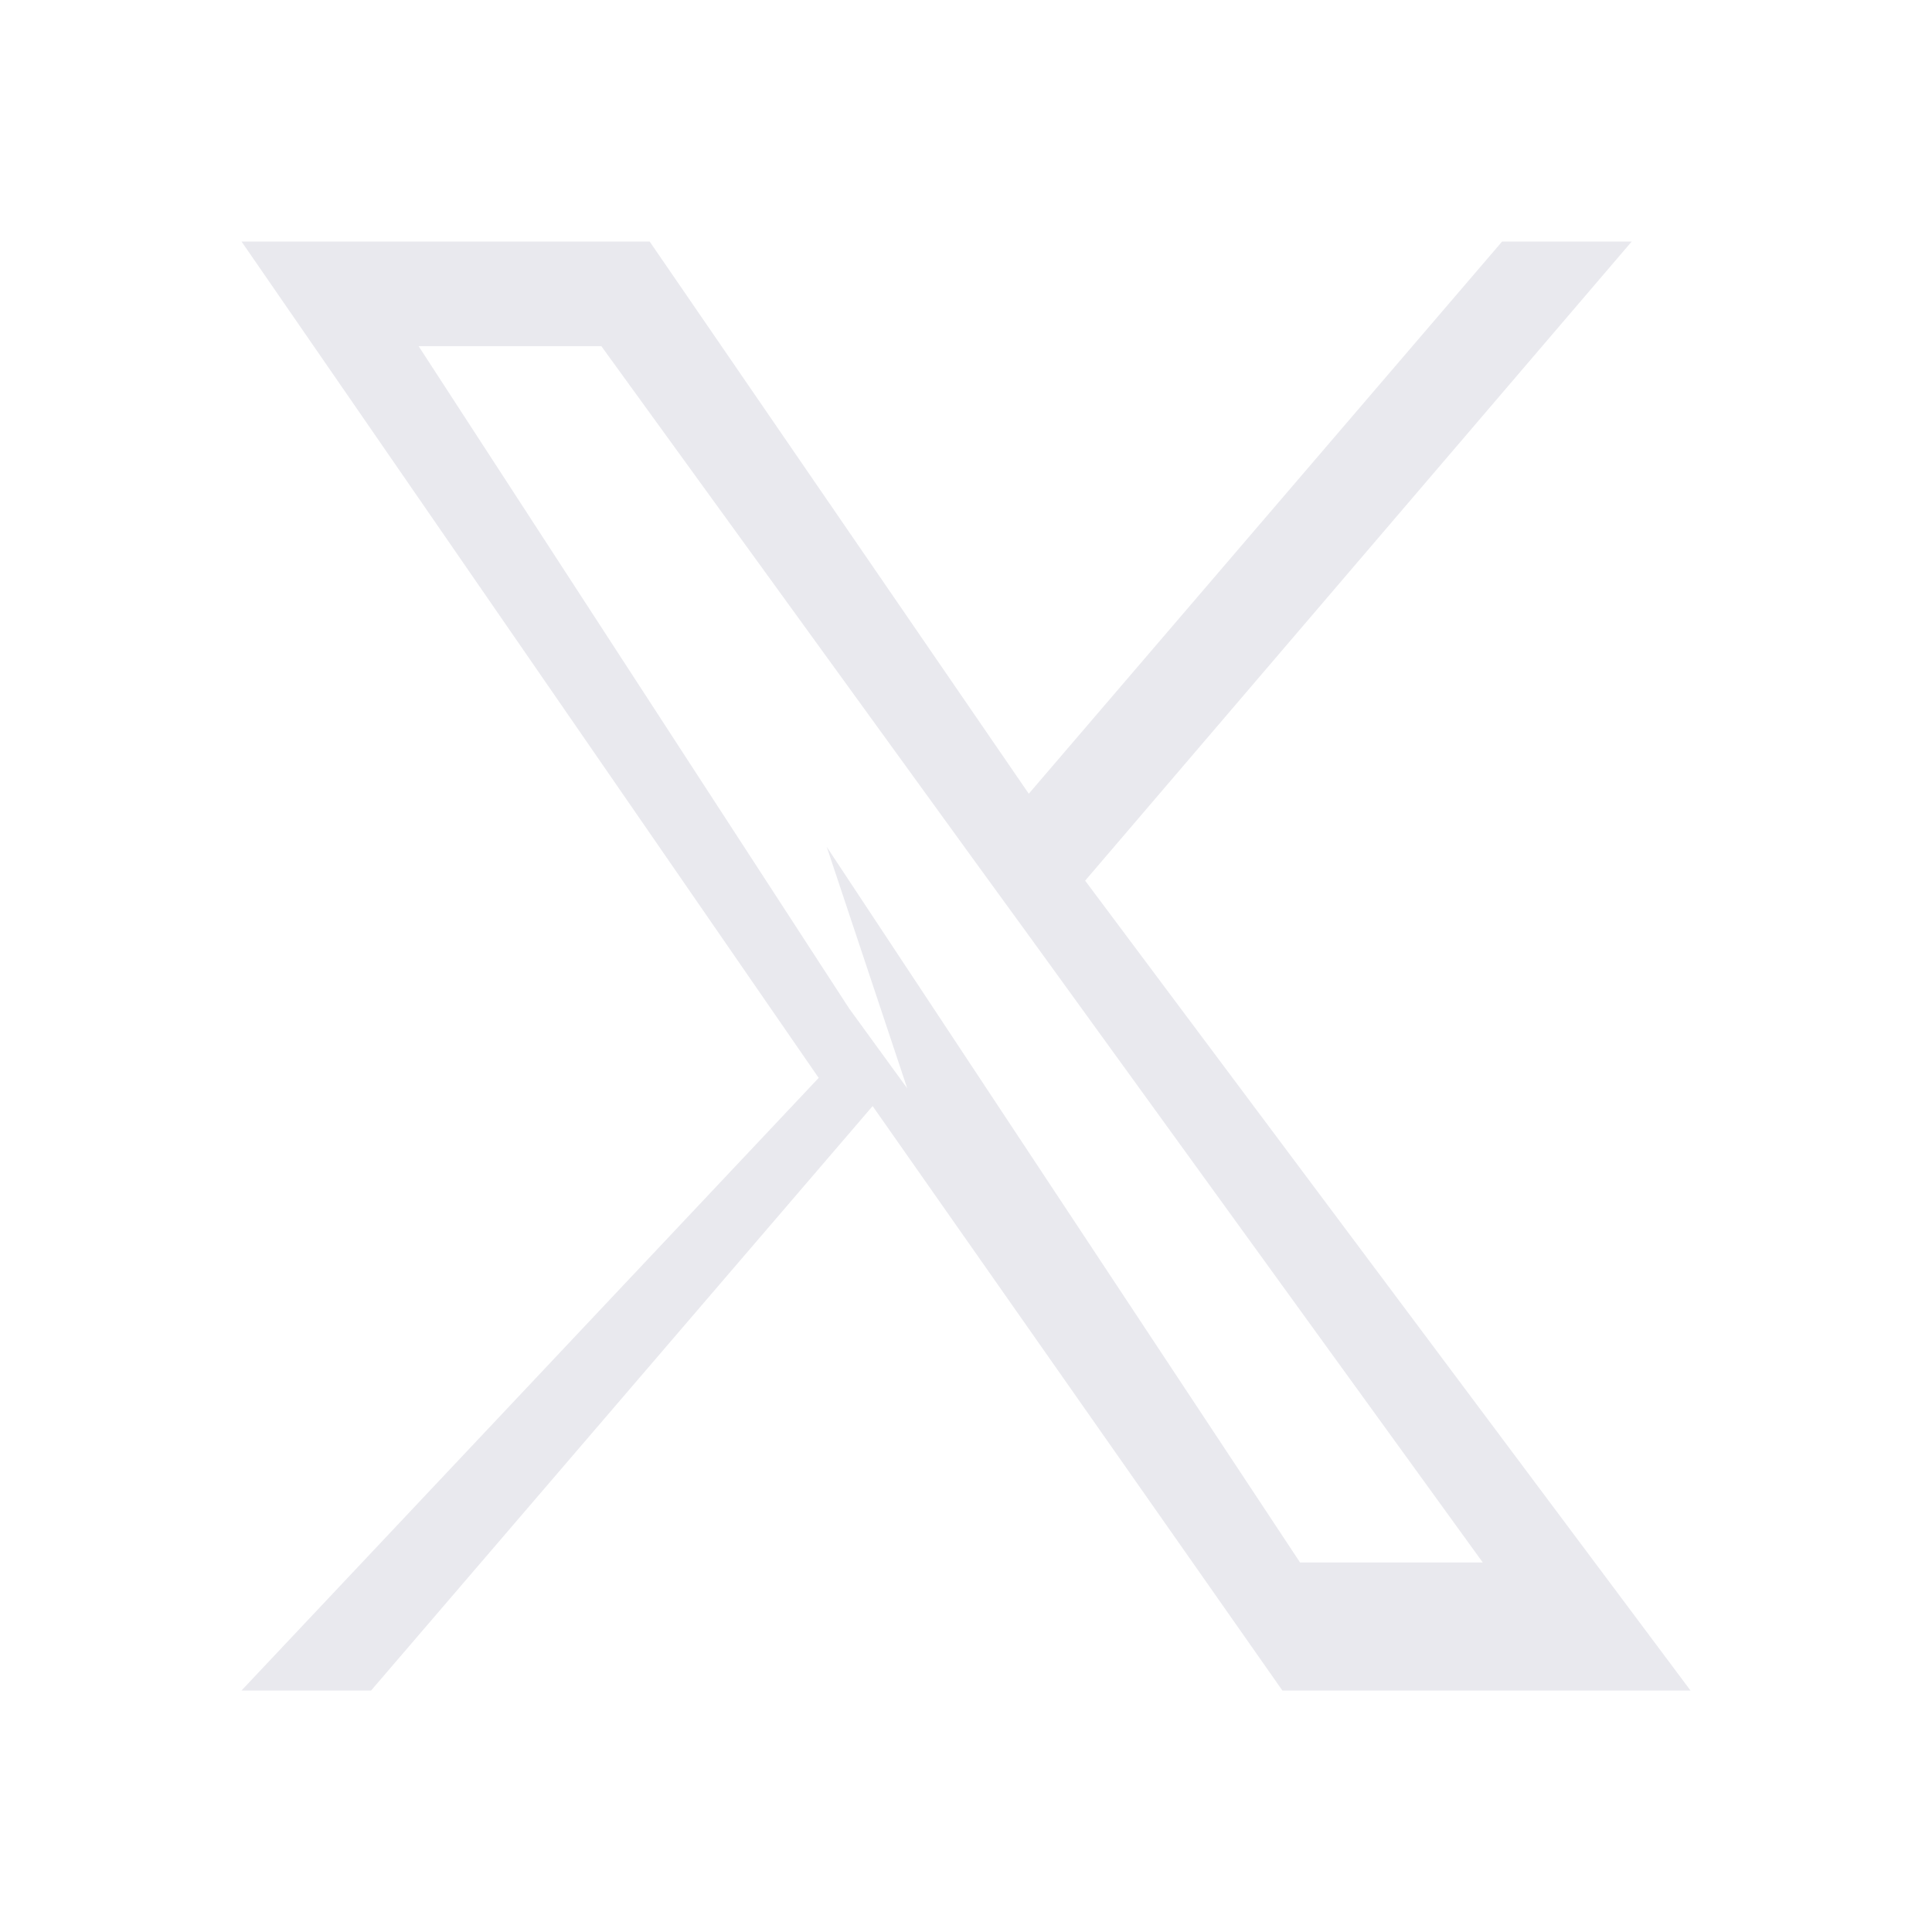 <svg xmlns="http://www.w3.org/2000/svg" width="28" height="28" viewBox="0 0 24 24" fill="none">
  <path fill="#e9e9ee" d="M13.48 10.94 20.27 3h-1.61l-5.88 6.86L8.07 3H3l7.17 10.39L3 21h1.61l6.23-7.26L15.93 21H21l-7.52-10.06Zm-2.21 2.58-.72-.99L5.2 4.3h2.27l4.64 6.4.72.99 5.59 7.72h-2.27l-5.88-8.89Z"/>
</svg>


